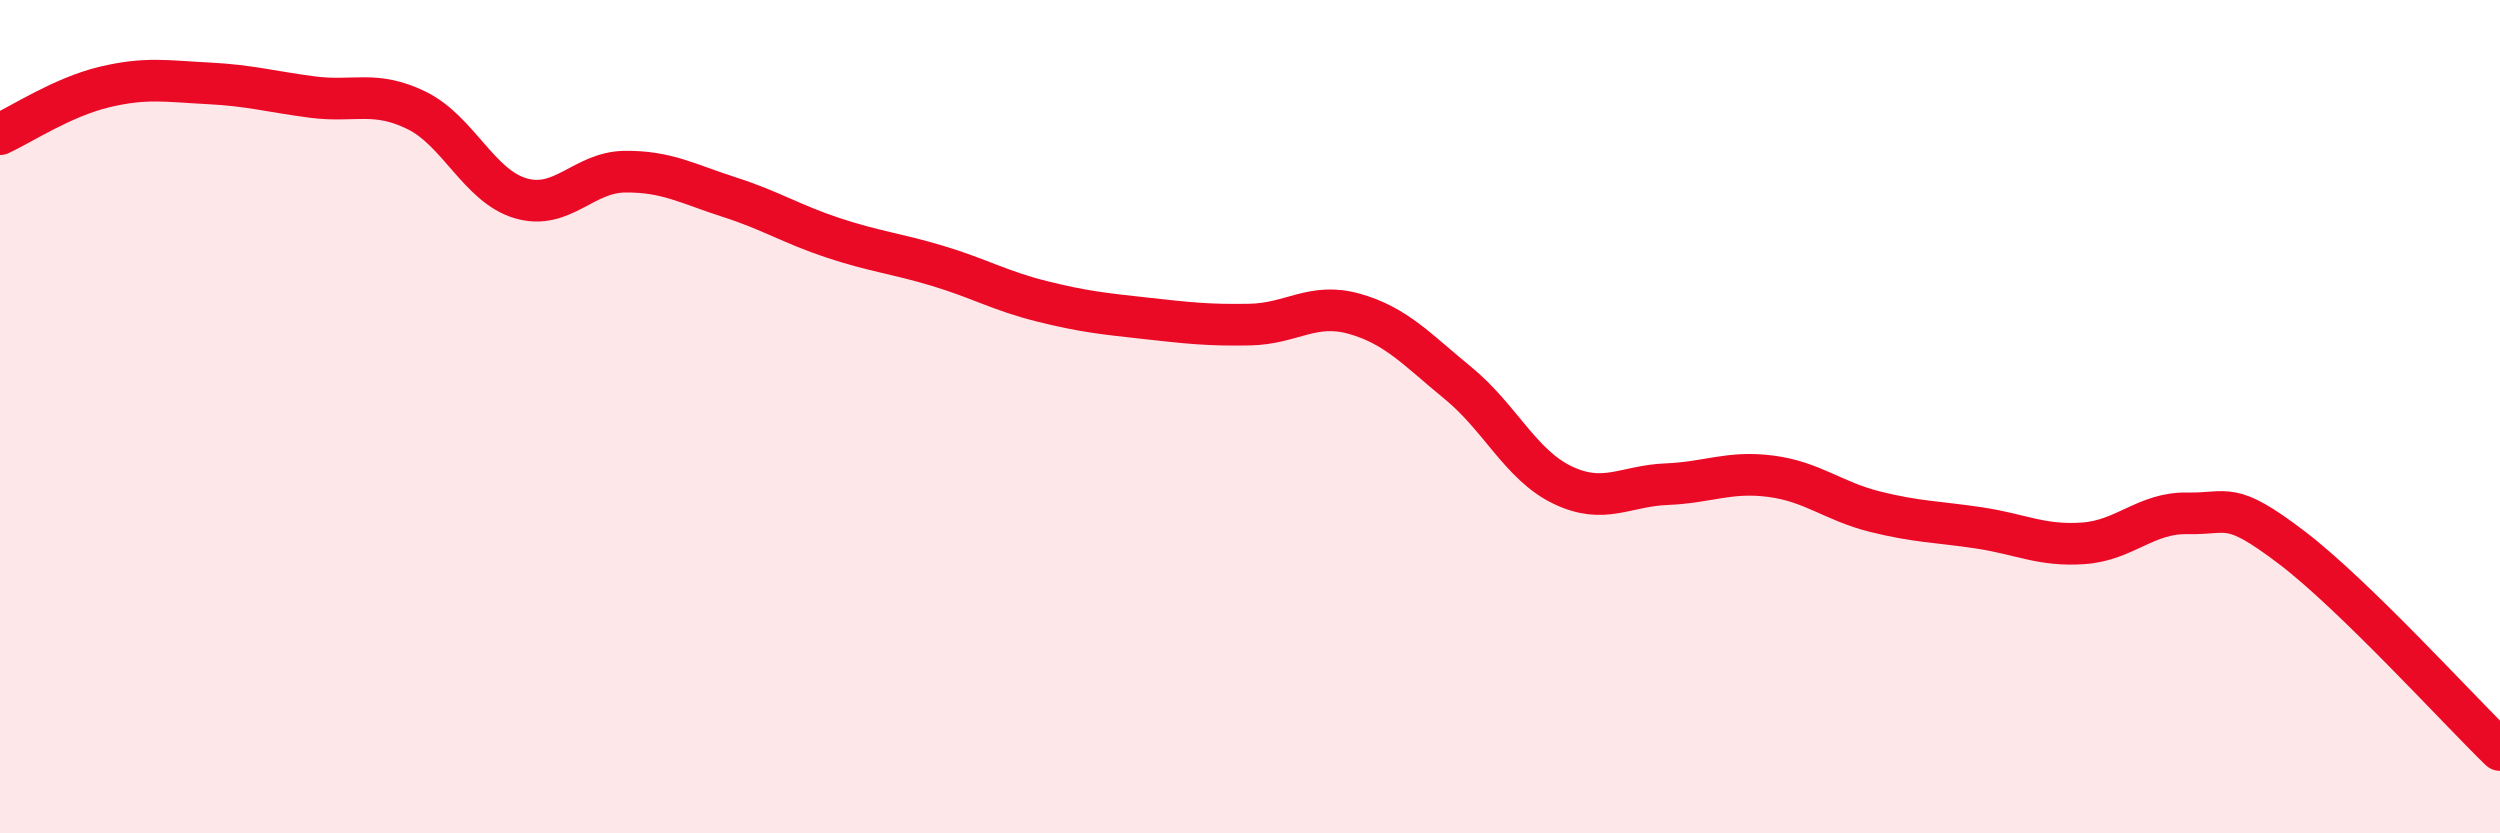 
    <svg width="60" height="20" viewBox="0 0 60 20" xmlns="http://www.w3.org/2000/svg">
      <path
        d="M 0,3.22 C 0.5,2.99 1.5,2.33 2.5,2.09 C 3.5,1.85 4,1.95 5,2 C 6,2.05 6.5,2.2 7.5,2.33 C 8.5,2.46 9,2.16 10,2.65 C 11,3.14 11.5,4.47 12.5,4.76 C 13.5,5.05 14,4.13 15,4.12 C 16,4.11 16.5,4.41 17.5,4.73 C 18.5,5.05 19,5.38 20,5.71 C 21,6.04 21.5,6.08 22.5,6.38 C 23.5,6.68 24,6.98 25,7.23 C 26,7.48 26.5,7.53 27.5,7.64 C 28.5,7.75 29,7.81 30,7.79 C 31,7.77 31.5,7.25 32.5,7.53 C 33.5,7.81 34,8.38 35,9.2 C 36,10.02 36.5,11.16 37.5,11.64 C 38.5,12.12 39,11.66 40,11.62 C 41,11.58 41.5,11.3 42.5,11.43 C 43.5,11.56 44,12.03 45,12.28 C 46,12.53 46.5,12.52 47.5,12.67 C 48.5,12.82 49,13.11 50,13.04 C 51,12.97 51.5,12.3 52.5,12.32 C 53.5,12.34 53.5,12 55,13.14 C 56.5,14.28 59,17.03 60,18L60 20L0 20Z"
        fill="#EB0A25"
        opacity="0.1"
        stroke-linecap="round"
        stroke-linejoin="round"
      />
      <path
        d="M 0,3.22 C 0.5,2.99 1.5,2.33 2.5,2.09 C 3.5,1.85 4,1.95 5,2 C 6,2.05 6.5,2.2 7.5,2.33 C 8.5,2.46 9,2.16 10,2.65 C 11,3.14 11.5,4.47 12.5,4.76 C 13.5,5.05 14,4.13 15,4.12 C 16,4.11 16.5,4.41 17.5,4.73 C 18.5,5.05 19,5.38 20,5.71 C 21,6.04 21.5,6.08 22.5,6.38 C 23.5,6.68 24,6.98 25,7.23 C 26,7.48 26.5,7.53 27.5,7.64 C 28.5,7.75 29,7.81 30,7.79 C 31,7.77 31.5,7.25 32.5,7.53 C 33.5,7.81 34,8.38 35,9.2 C 36,10.02 36.5,11.16 37.5,11.64 C 38.5,12.12 39,11.66 40,11.62 C 41,11.58 41.5,11.3 42.5,11.43 C 43.5,11.56 44,12.03 45,12.28 C 46,12.53 46.5,12.52 47.5,12.67 C 48.5,12.82 49,13.11 50,13.04 C 51,12.97 51.5,12.3 52.5,12.32 C 53.5,12.34 53.5,12 55,13.14 C 56.5,14.28 59,17.03 60,18"
        stroke="#EB0A25"
        stroke-width="1"
        fill="none"
        stroke-linecap="round"
        stroke-linejoin="round"
      />
    </svg>
  